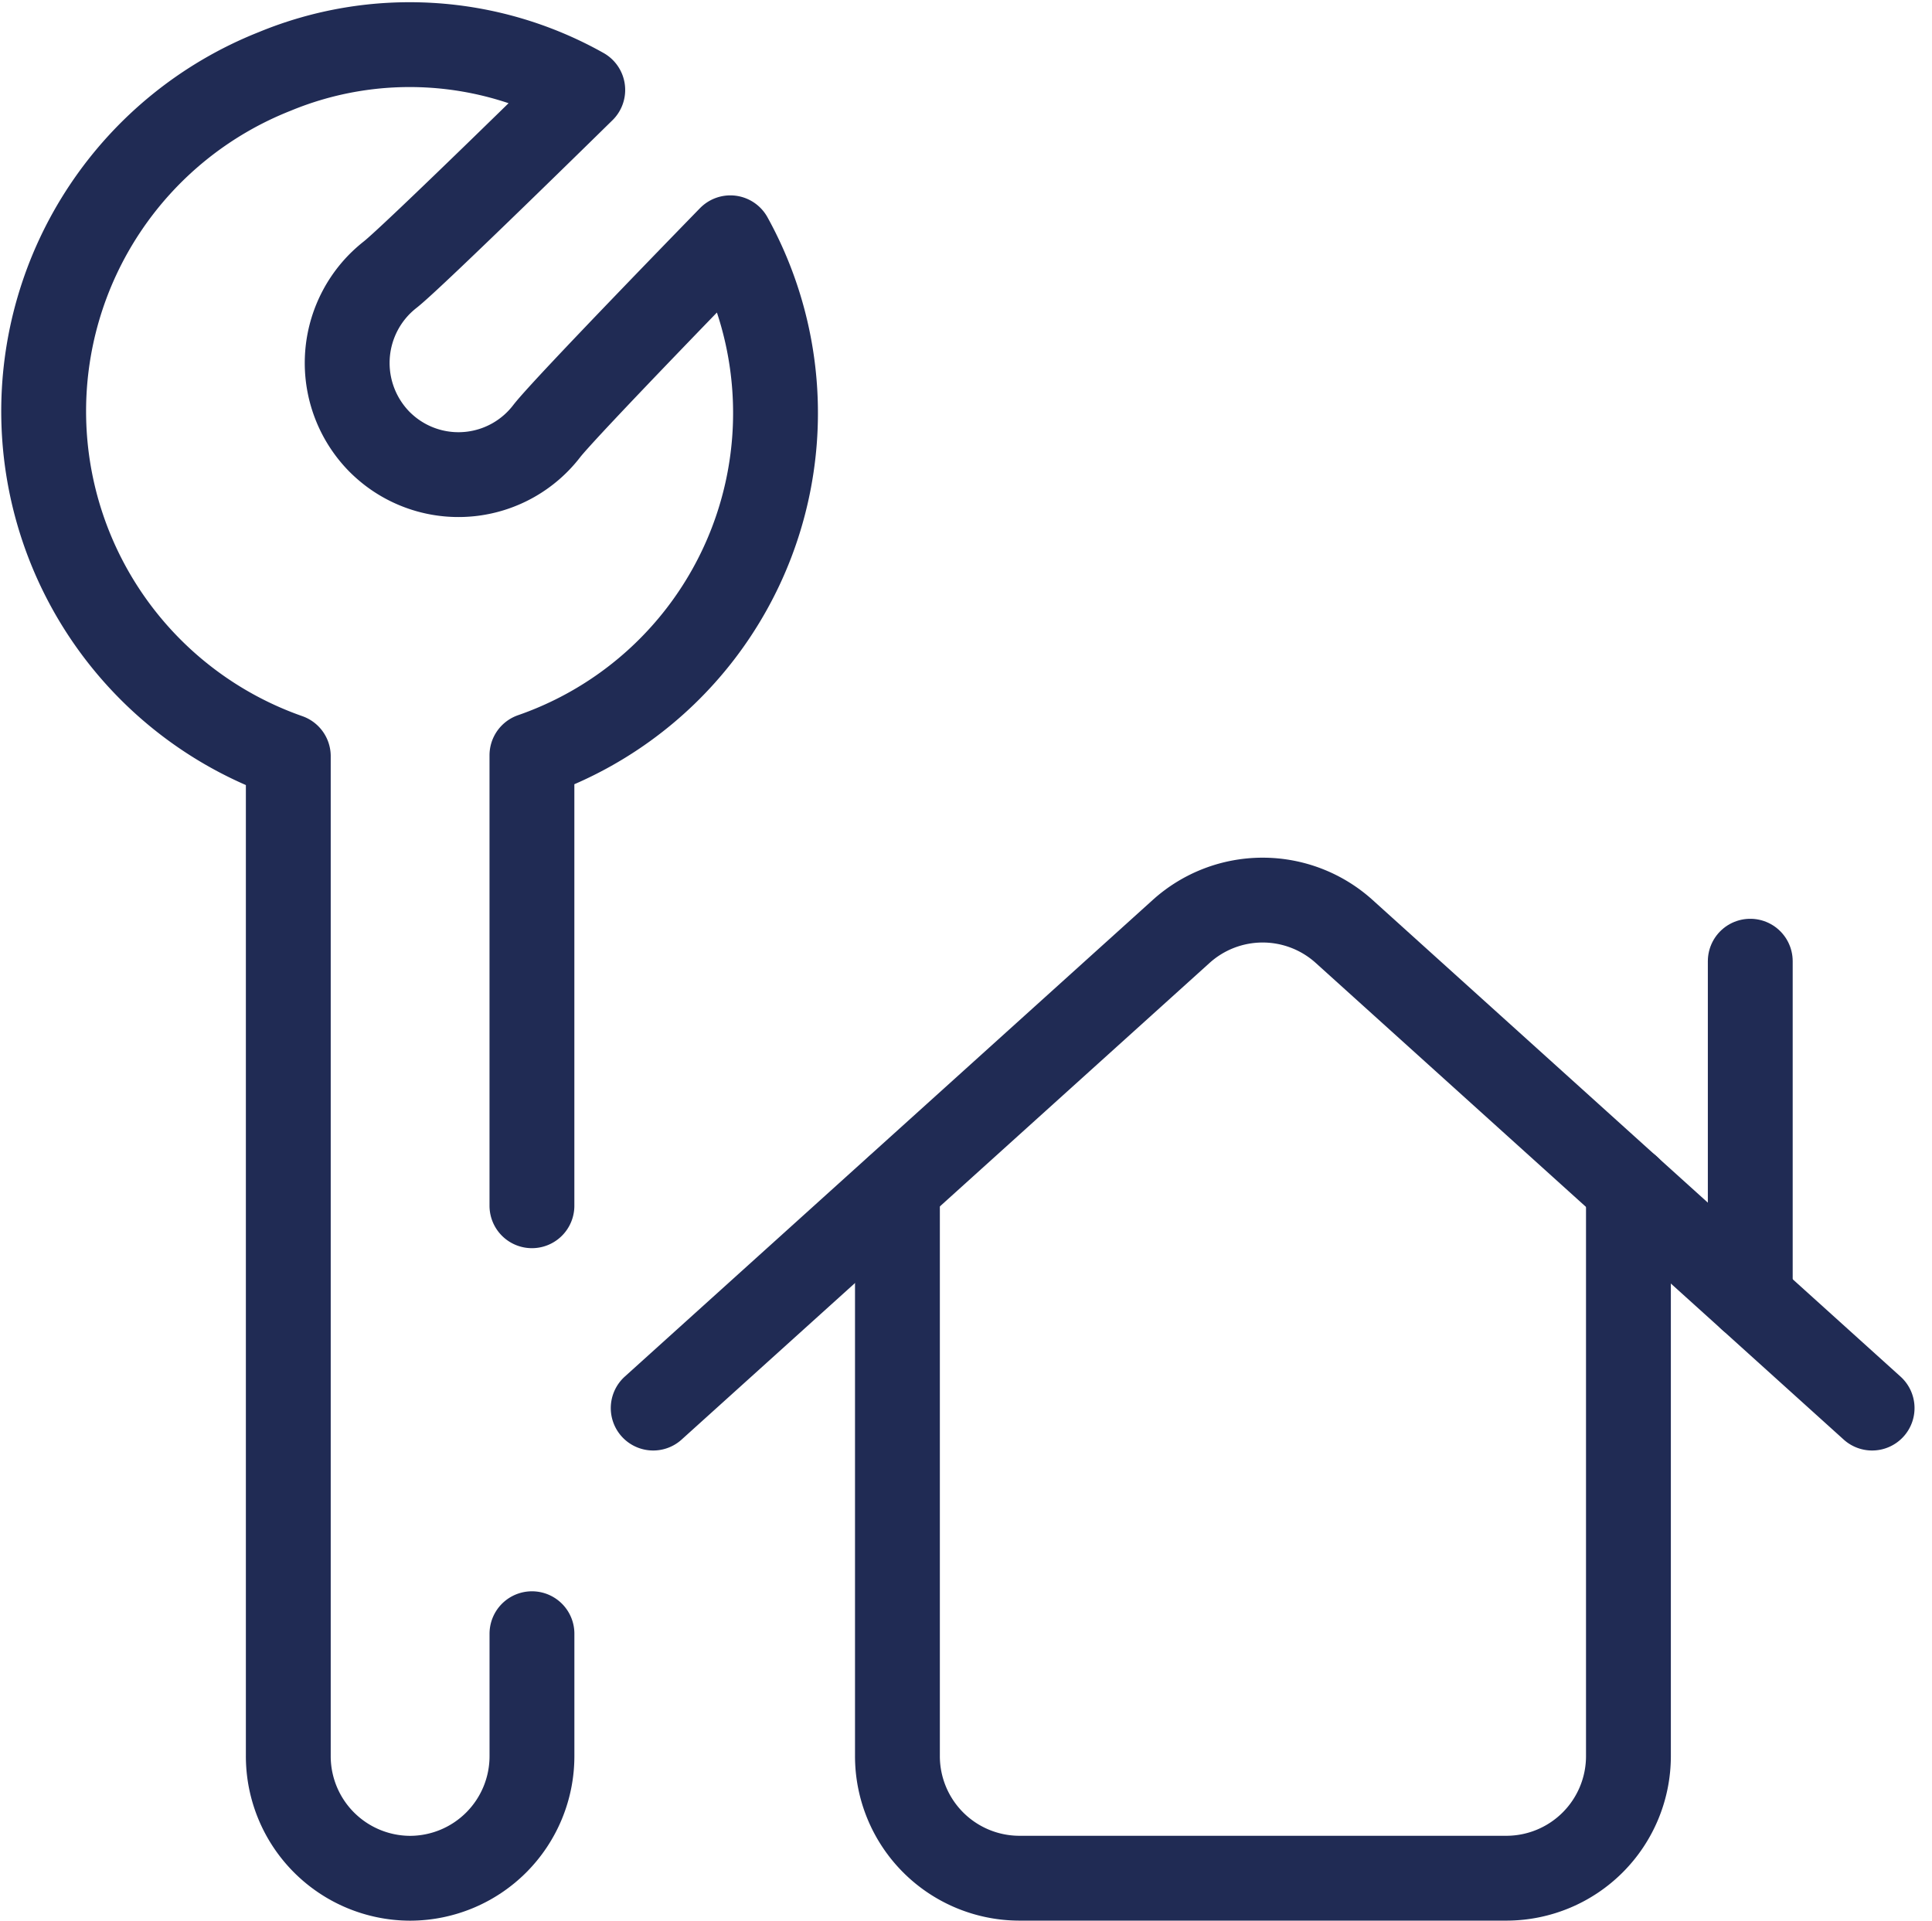 <?xml version="1.0" encoding="UTF-8"?> <svg xmlns="http://www.w3.org/2000/svg" width="68.315" height="67.921" viewBox="0 0 68.315 67.921"><defs><style> .cls-1 { fill: none; stroke: #202b54; stroke-linecap: round; stroke-linejoin: round; stroke-width: 3px; } </style></defs><g id="Group_233" data-name="Group 233" transform="translate(-1071.782 -1403.681)"><path id="Path_63" data-name="Path 63" class="cls-1" d="M46.875,61.592V81.678A4.318,4.318,0,0,0,51.183,86H68.415a4.318,4.318,0,0,0,4.308-4.324V61.592" transform="translate(1056.64 1384.1)"></path><path id="Path_64" data-name="Path 64" class="cls-1" d="M77.446,64.84,58.778,47.985a4.3,4.3,0,0,0-5.764,0L34.346,64.84" transform="translate(1060.533 1388.635)"></path><path id="Path_65" data-name="Path 65" class="cls-1" d="M90.625,61.911V50" transform="translate(1043.046 1387.672)"></path><path id="Path_66" data-name="Path 66" class="cls-1" d="M20.341,44.21V28.28a12.813,12.813,0,0,0,7.016-18.3s-5.879,6.031-6.5,6.846a3.936,3.936,0,0,1-5.537.695,4.229,4.229,0,0,1-.362-.32h0a3.971,3.971,0,0,1,.011-5.6,4.229,4.229,0,0,1,.362-.32c.8-.626,6.807-6.529,6.807-6.529a12.488,12.488,0,0,0-10.894-.654,12.924,12.924,0,0,0,.482,24.214V63.668a4.318,4.318,0,0,0,4.308,4.324h0a4.318,4.318,0,0,0,4.308-4.324V59.344" transform="translate(1070.25 1402.11)"></path></g></svg> 